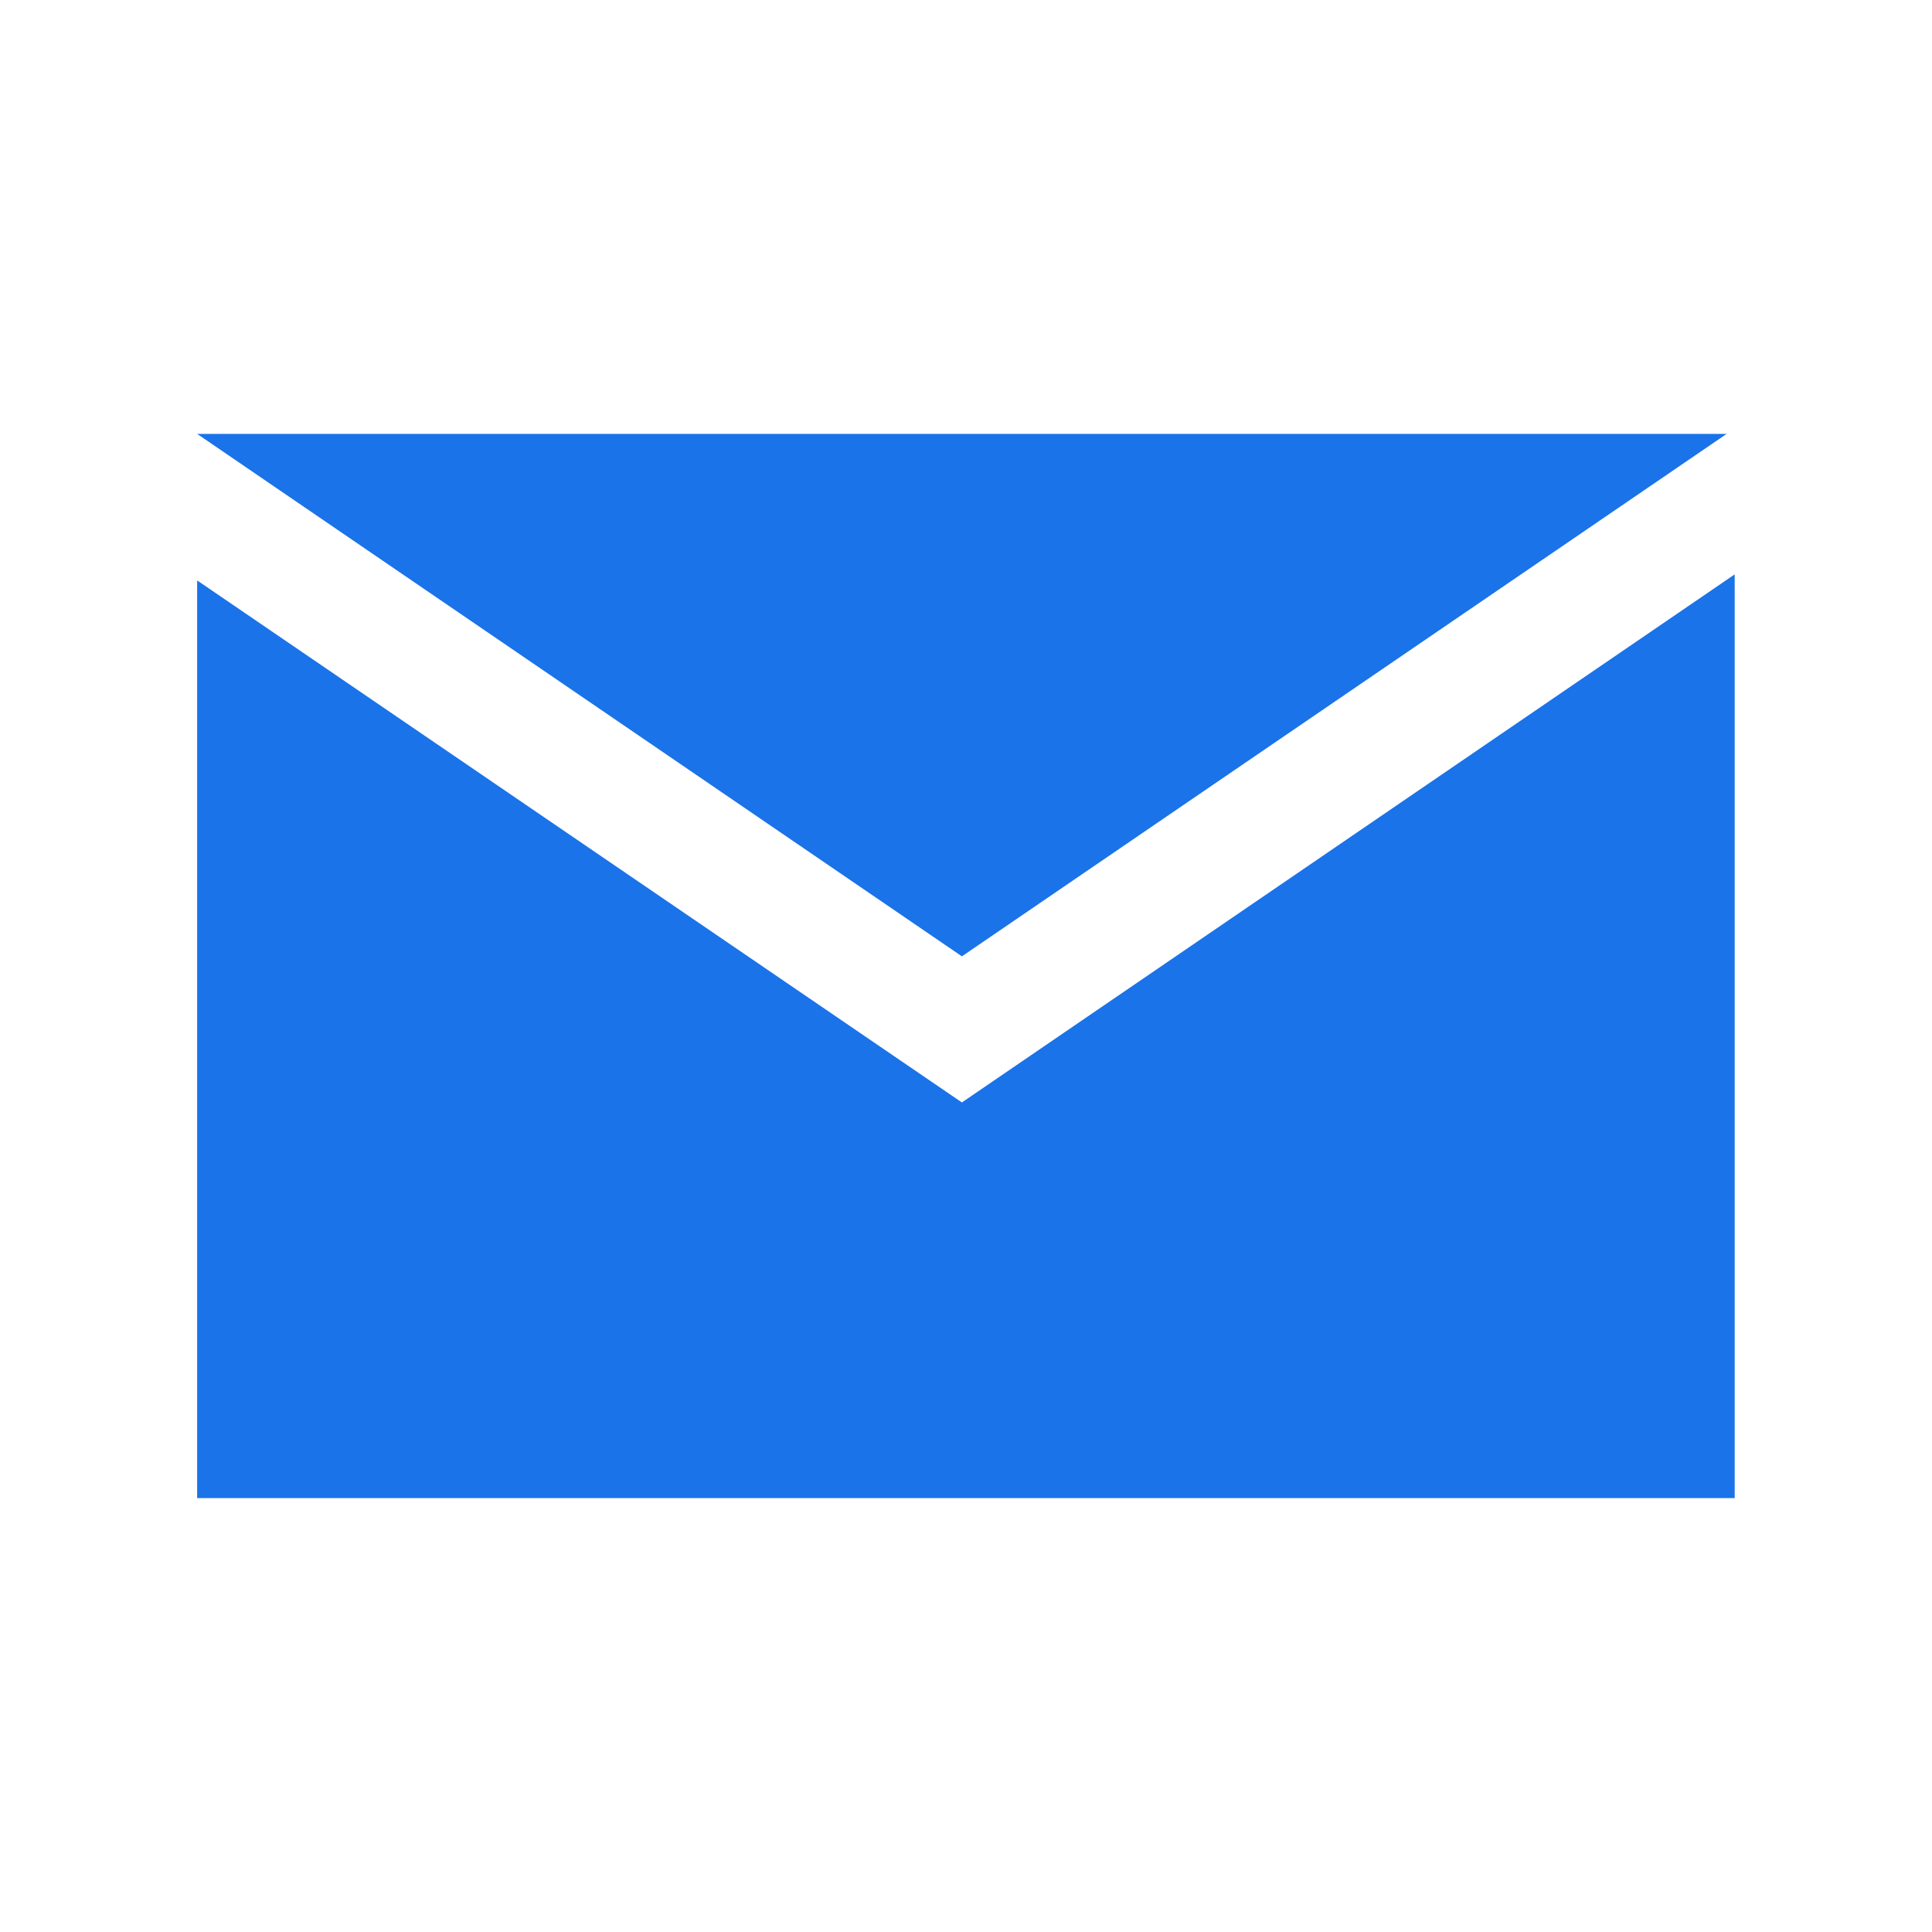 <svg width="48" height="48" viewBox="0 0 48 48" fill="none" xmlns="http://www.w3.org/2000/svg">
<g clip-path="url(#clip0_17591_3242)">
<path d="M42.898 10.78L23.898 23.76L4.898 10.78H42.898Z" fill="#1A73E8"/>
<path d="M43.098 14.27V37.22H4.898V14.42L23.898 27.39L43.098 14.27Z" fill="#1A73E8"/>
</g>
<defs>
<clipPath id="clip0_17591_3242">
<rect width="48" height="48" fill="white"/>
</clipPath>
</defs>
</svg>
